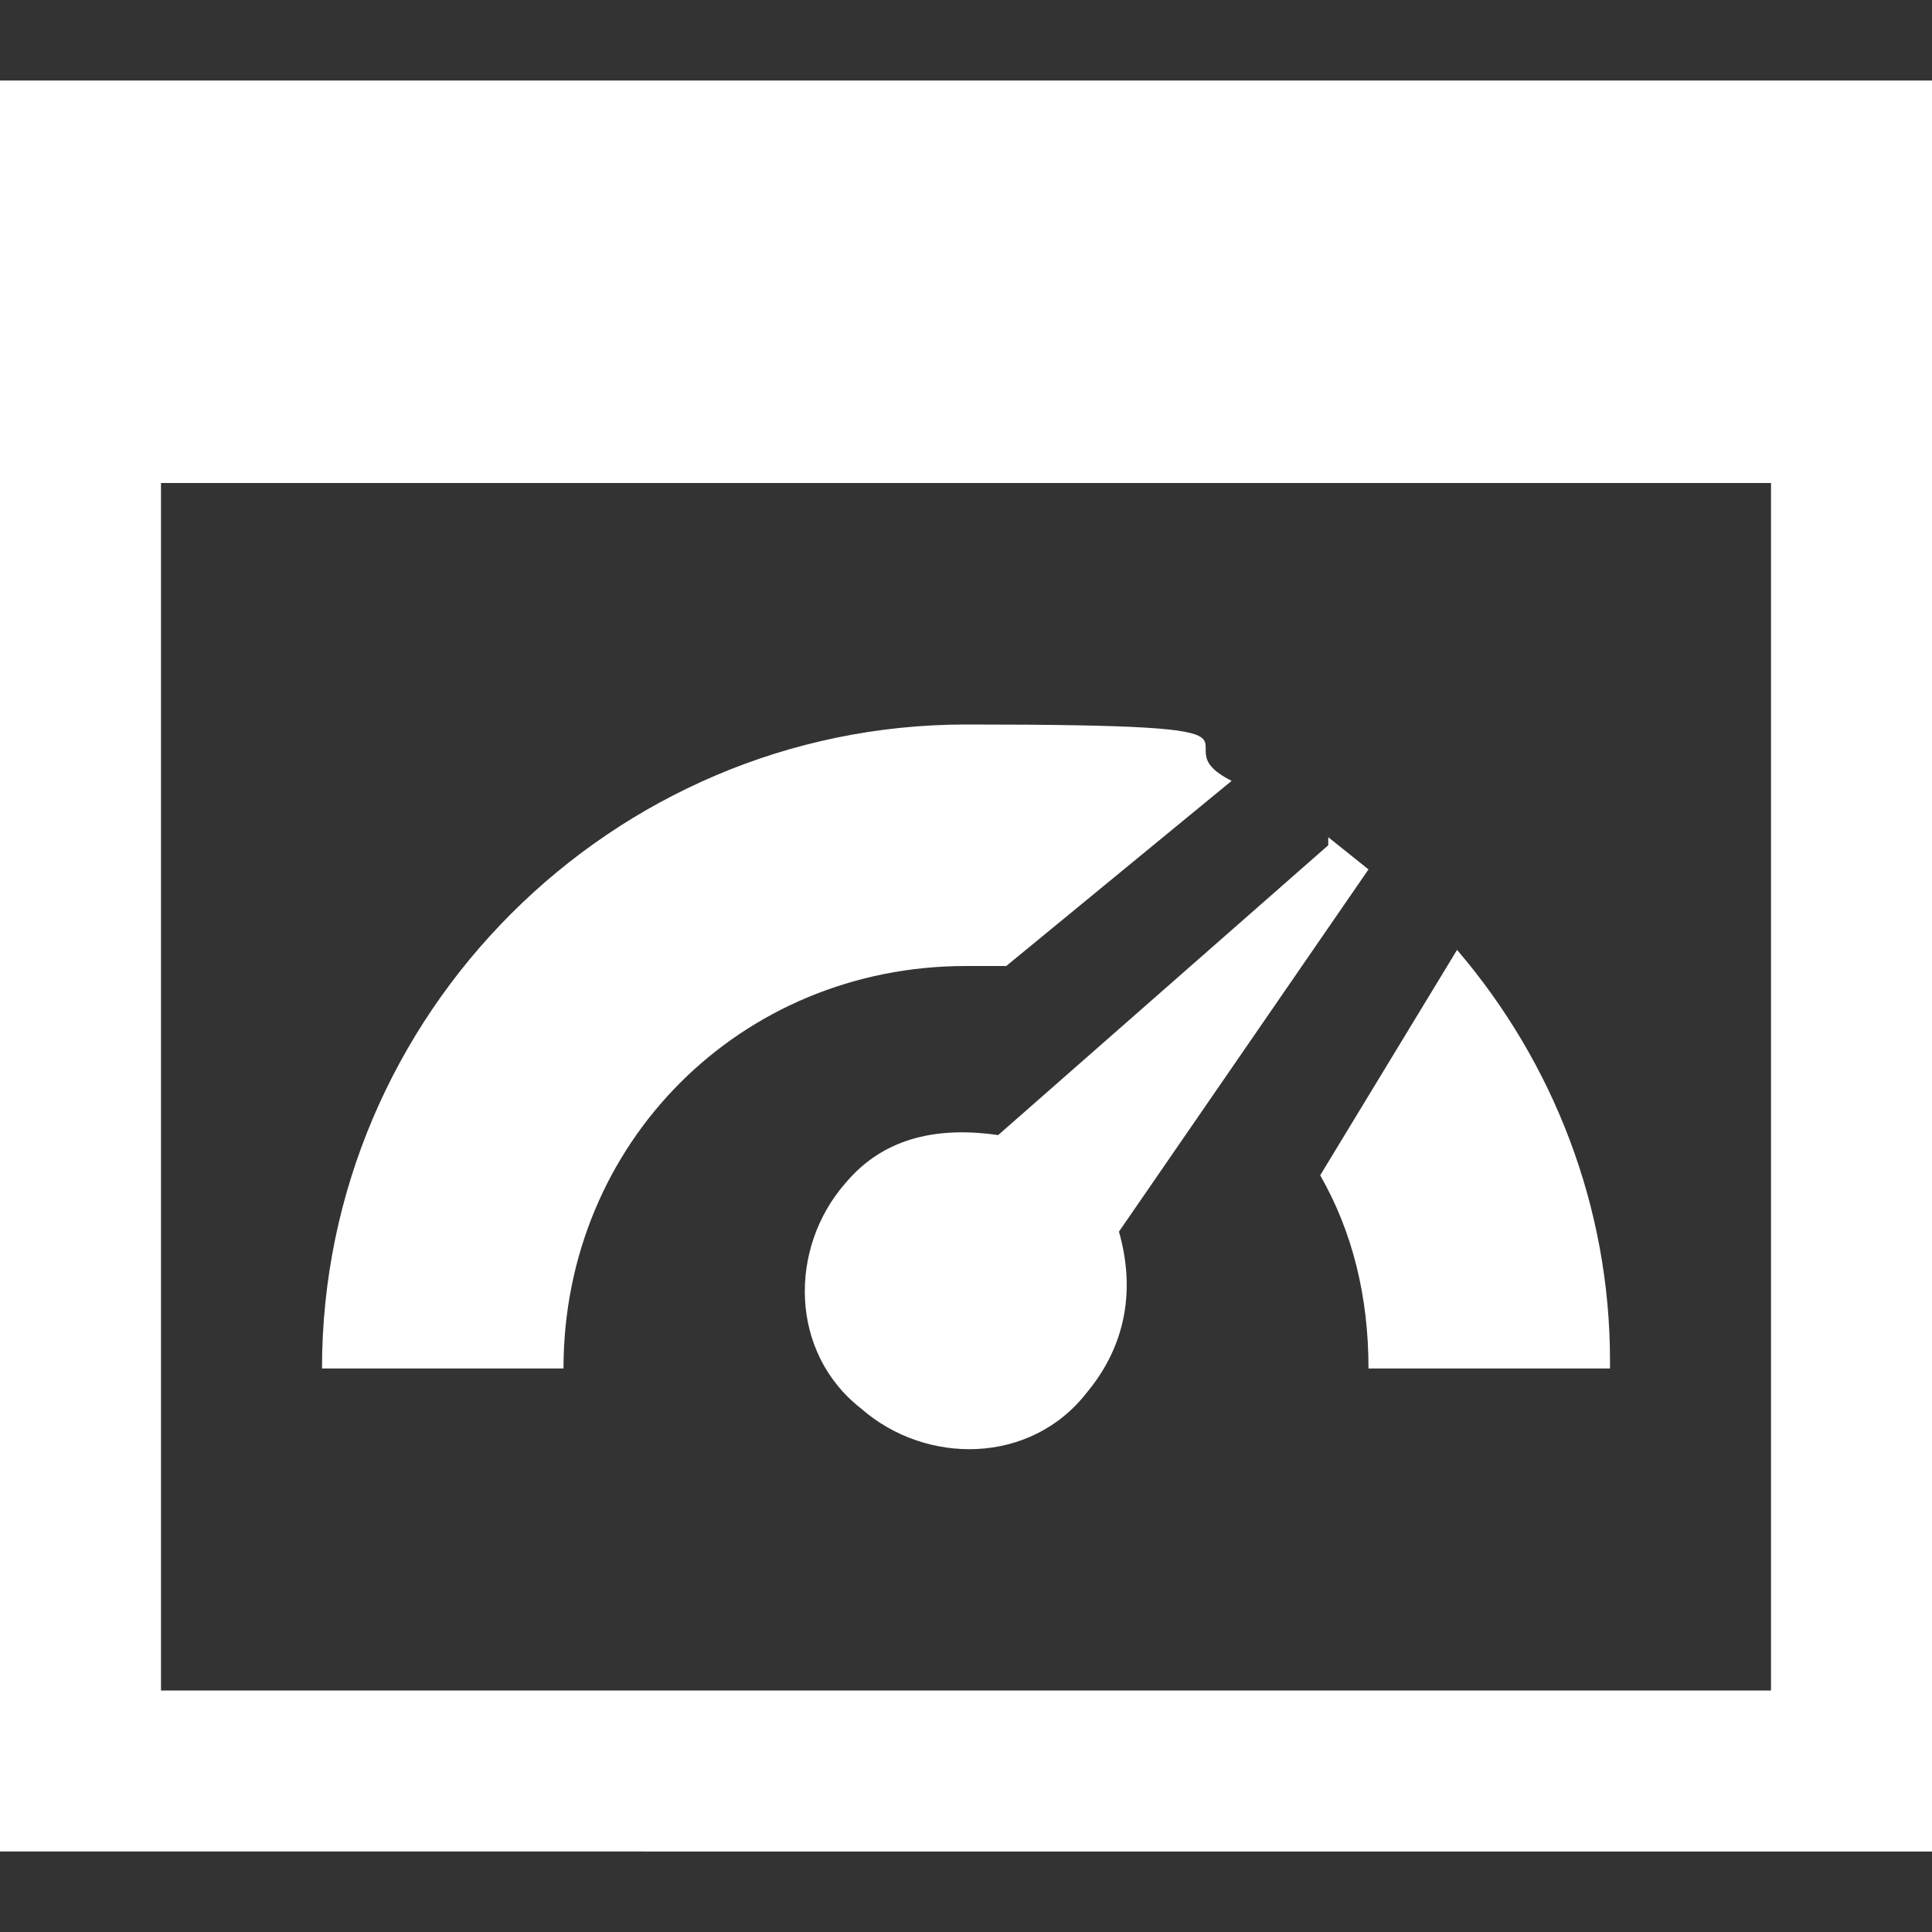 <?xml version="1.0" encoding="UTF-8"?>
<svg id="Calque_1" data-name="Calque 1" xmlns="http://www.w3.org/2000/svg" version="1.1" viewBox="0 0 24 24">
  <rect x="0" y="0" width="24" height="24" fill="#333333" stroke="none"/>
  <defs>
    <style>
      .cls-1 {
        fill: #fff;
        fill-rule: evenodd;
        stroke-width: 0px;
      }
    </style>
  </defs>
  <path class="cls-1" d="M0,1h24v22H0V1ZM22,21V6H2v15h20ZM16.5,10.5l-4.1,3.6c-.7-.1-1.4,0-1.9.6-.7.8-.7,2.1.2,2.8.8.7,2.1.7,2.8-.2.5-.6.6-1.3.4-2l3.1-4.5s-.5-.4-.5-.4ZM7,17h-3c0-4.4,3.6-8,8-8s2.3.2,3.3.7l-2.8,2.3h-.5c-2.8,0-5,2.2-5,5ZM20,17h-3c0-.9-.2-1.7-.6-2.4l1.7-2.8c1.2,1.4,1.9,3.2,1.9,5.1Z"/>
</svg>